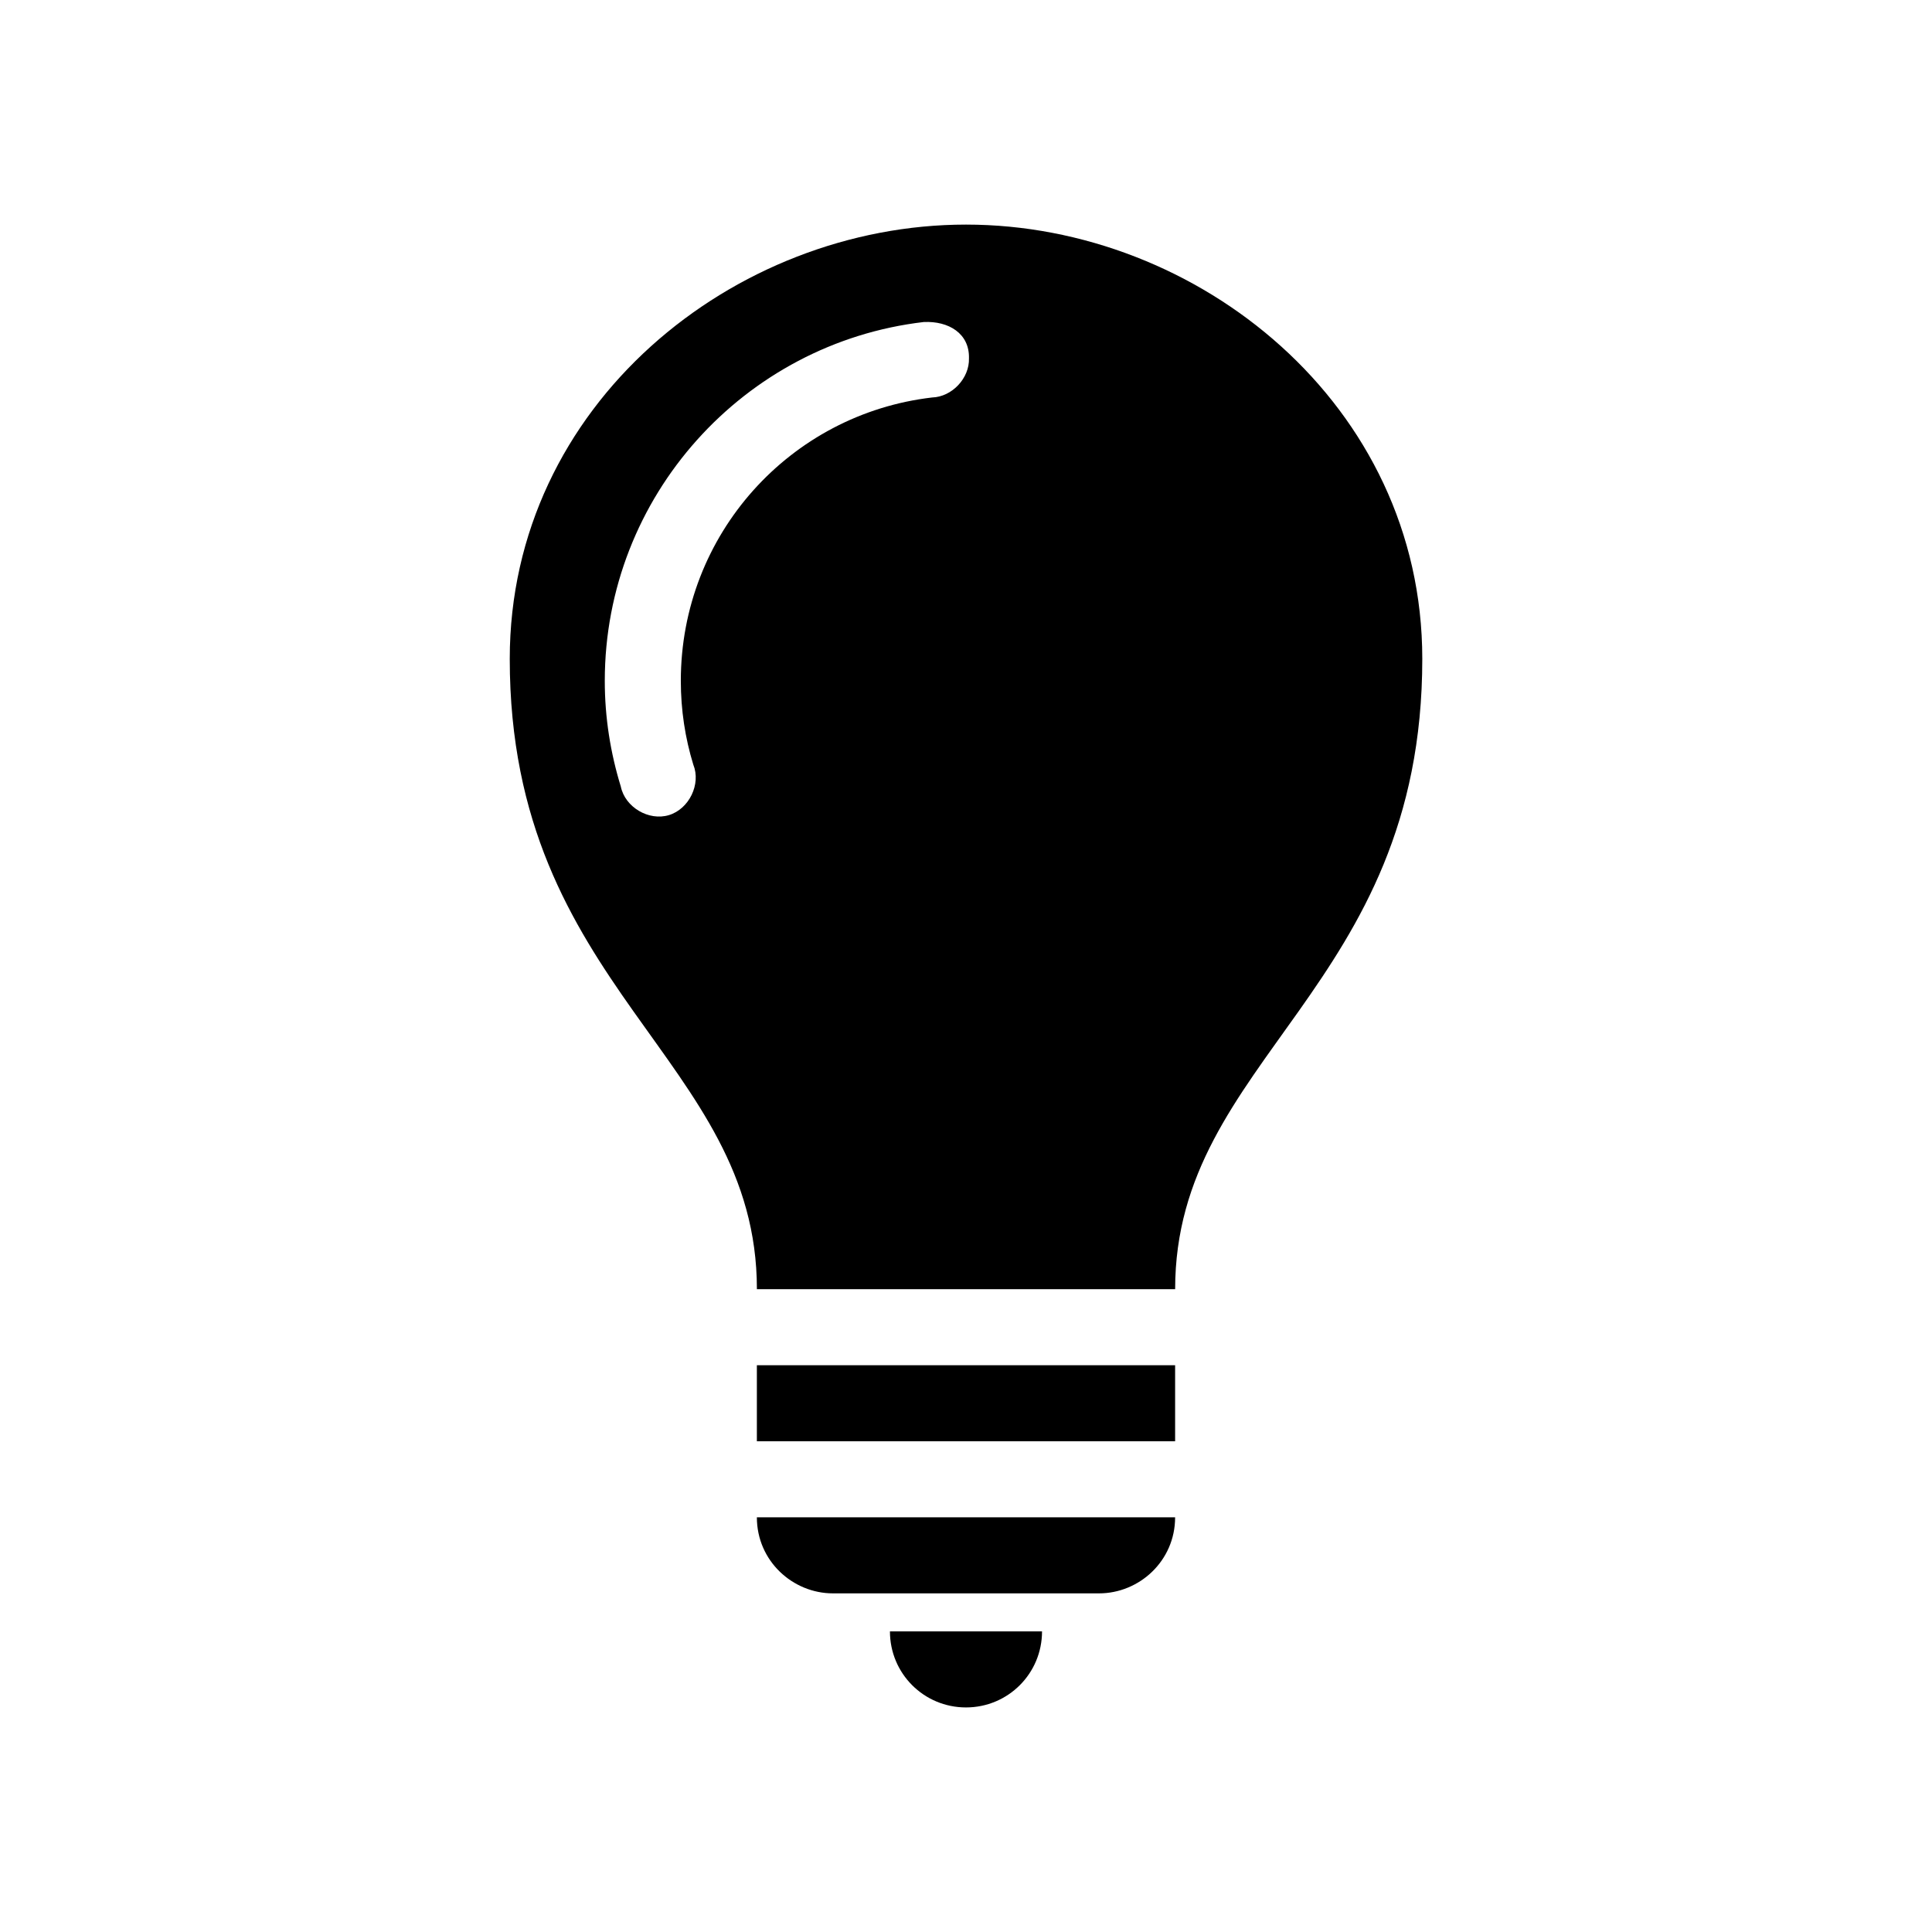 <?xml version="1.0" encoding="UTF-8"?>
<!-- Uploaded to: SVG Repo, www.svgrepo.com, Generator: SVG Repo Mixer Tools -->
<svg fill="#000000" width="800px" height="800px" version="1.1" viewBox="144 144 512 512" xmlns="http://www.w3.org/2000/svg">
 <path d="m400 203.52c-61.441 0-120.91 47.668-120.91 115.09 0 87.48 65.496 105.8 65.496 167.04h110.84c0-61.246 65.496-79.562 65.496-167.04 0-67.422-59.473-115.09-120.91-115.09zm-11.18 25.82c6.566-0.312 12.137 3.027 11.965 9.605 0.168 5.277-4.484 10.227-9.762 10.391-37.582 4.379-66.598 36.234-66.598 75.094 0 7.738 1.148 15.172 3.305 22.199 2.098 5.172-1.113 11.762-6.453 13.383-5.34 1.621-11.625-2.09-12.754-7.559-2.734-8.895-4.25-18.238-4.25-28.023 0-48.957 36.977-89.547 84.547-95.094zm-44.242 276.46v20.152h110.84v-20.152zm0 40.305c0 11.578 9.52 20.152 20.152 20.152h70.535c10.633 0 20.152-8.574 20.152-20.152zm35.266 30.23c0 11.164 8.988 20.152 20.152 20.152 11.164 0 20.152-8.988 20.152-20.152z"/>
</svg>